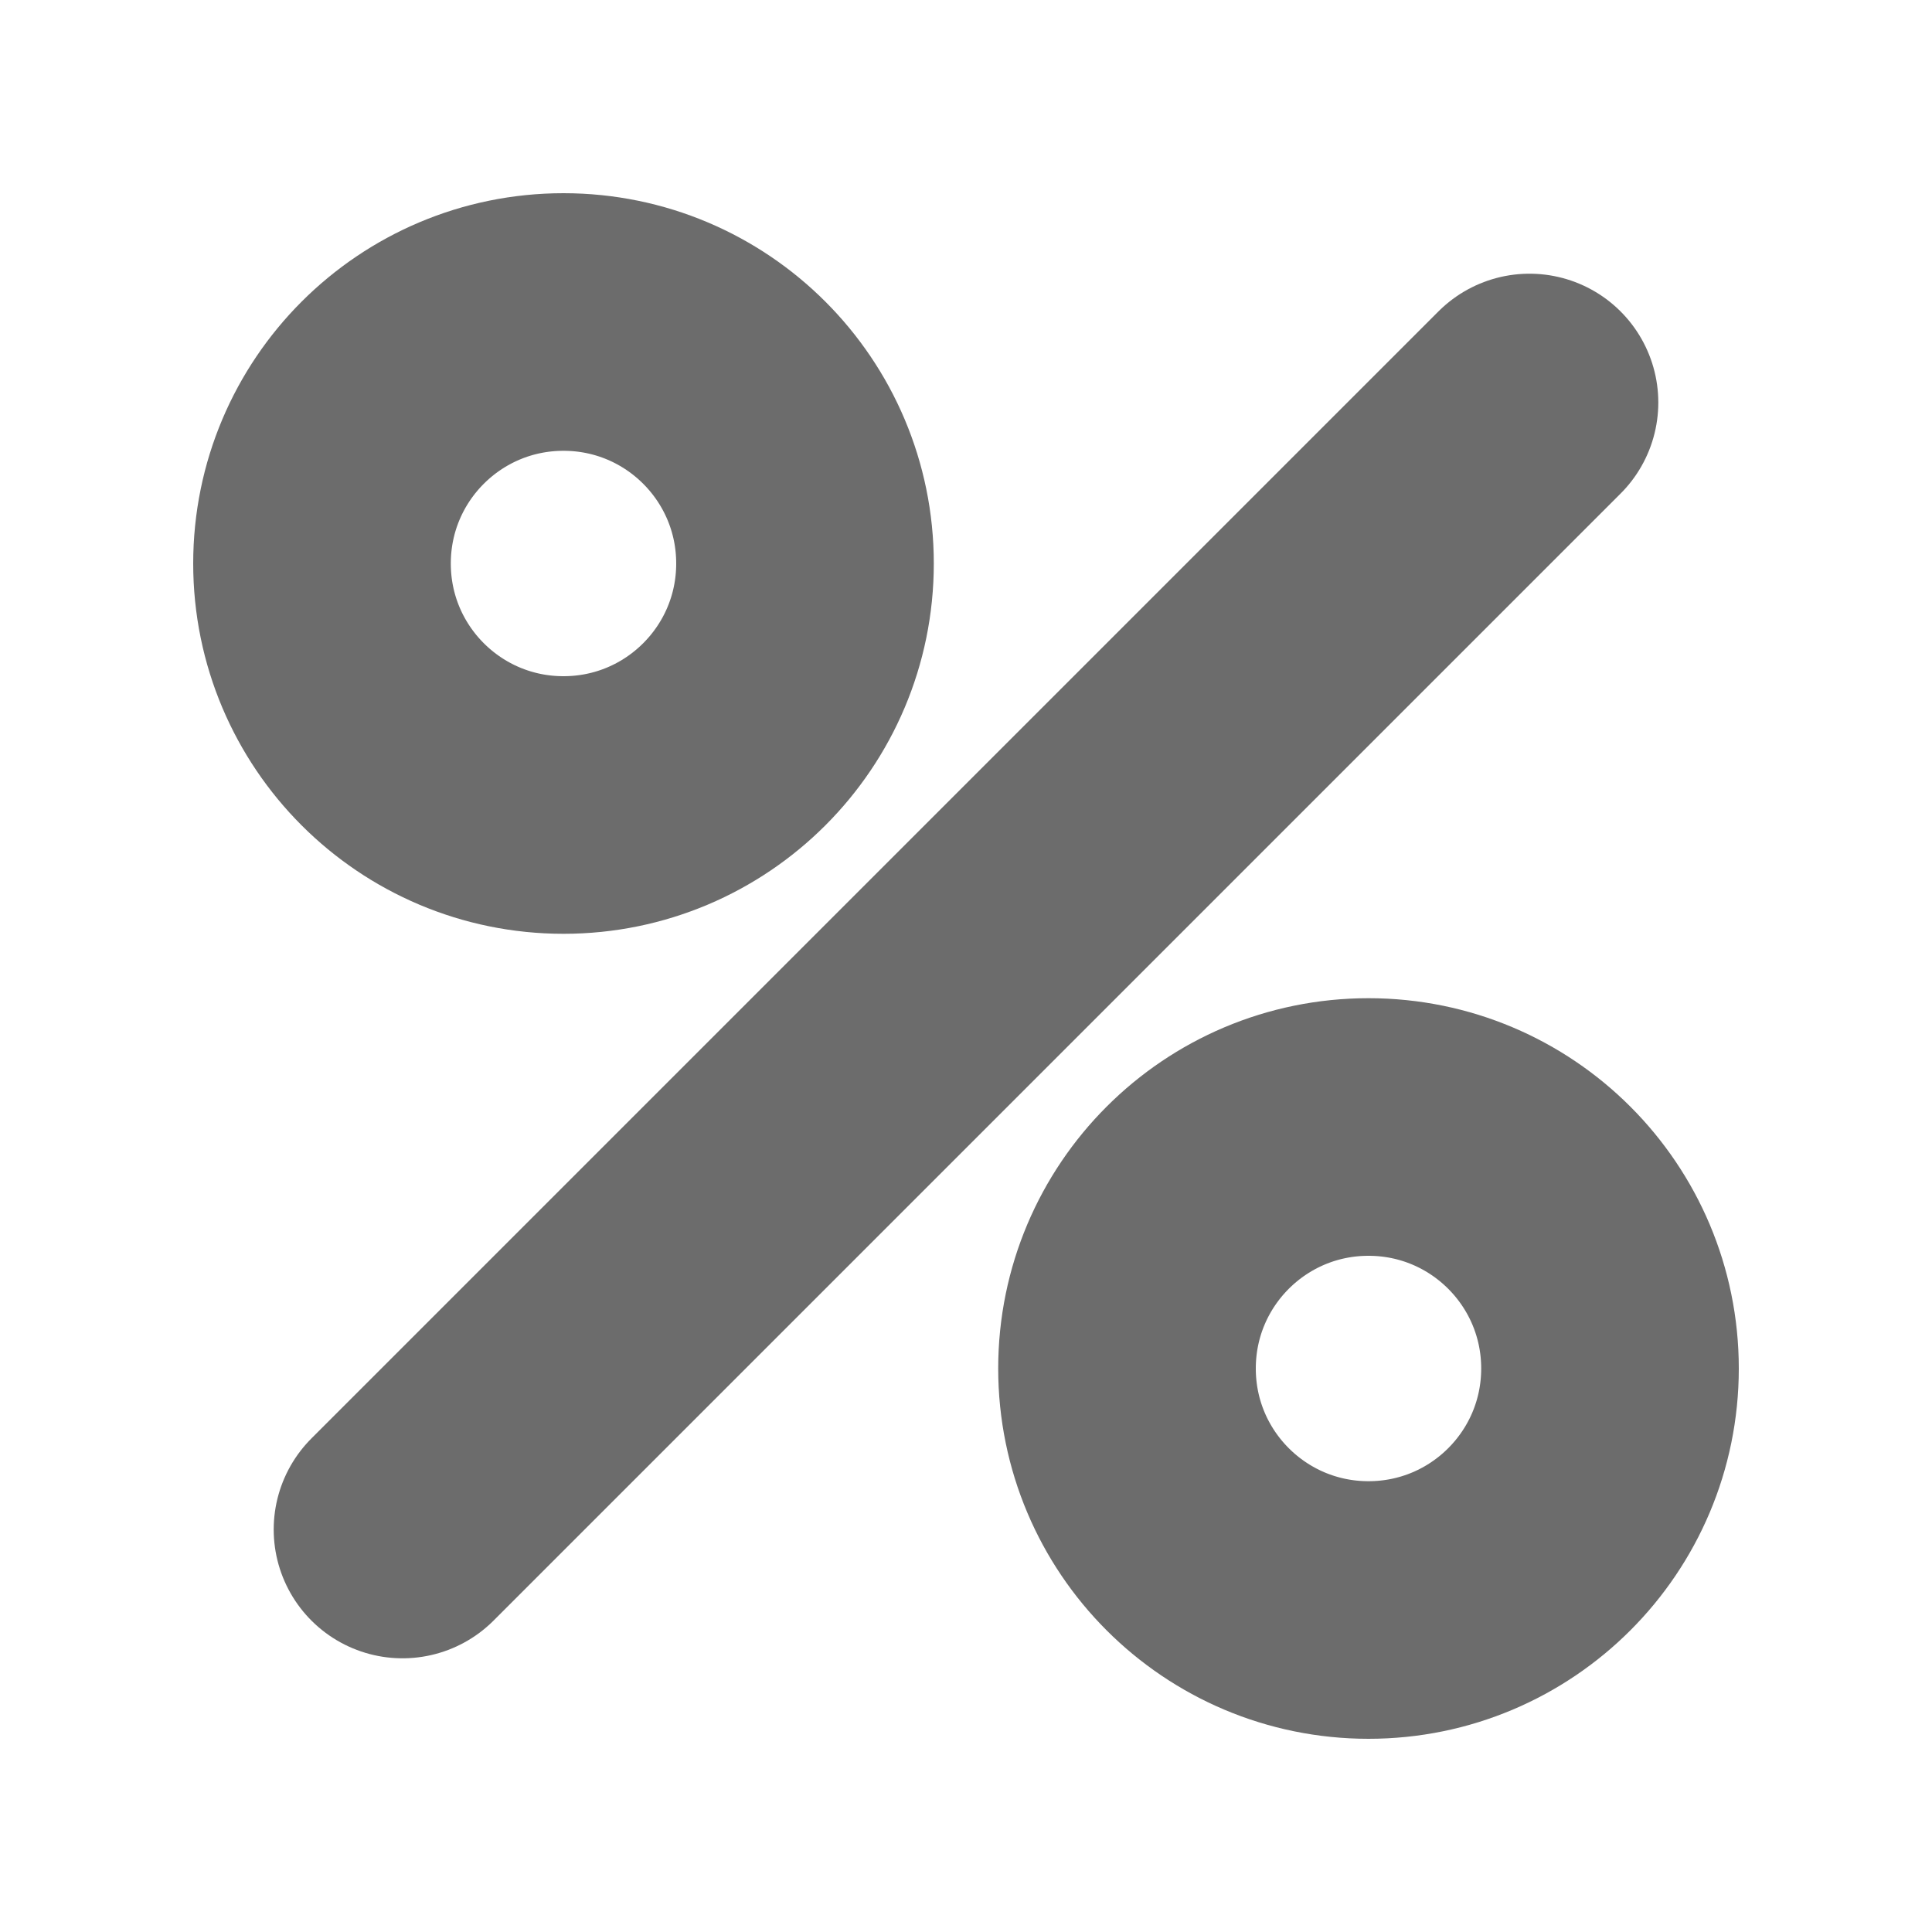 <svg width="15" height="15" viewBox="0 0 15 15" fill="none" xmlns="http://www.w3.org/2000/svg">
<path d="M3.125 11.875L11.875 3.125" stroke="#6C6C6C" stroke-width="2" stroke-linecap="round" stroke-linejoin="round"/>
<path d="M4.375 6.25C5.411 6.25 6.25 5.411 6.25 4.375C6.25 3.339 5.411 2.5 4.375 2.5C3.339 2.5 2.5 3.339 2.5 4.375C2.5 5.411 3.339 6.25 4.375 6.25Z" stroke="#6C6C6C" stroke-width="2" stroke-linecap="round" stroke-linejoin="round"/>
<path d="M10.625 12.5C11.661 12.5 12.5 11.661 12.5 10.625C12.5 9.589 11.661 8.75 10.625 8.75C9.589 8.75 8.75 9.589 8.75 10.625C8.75 11.661 9.589 12.5 10.625 12.5Z" stroke="#6C6C6C" stroke-width="2" stroke-linecap="round" stroke-linejoin="round"/>
</svg>

